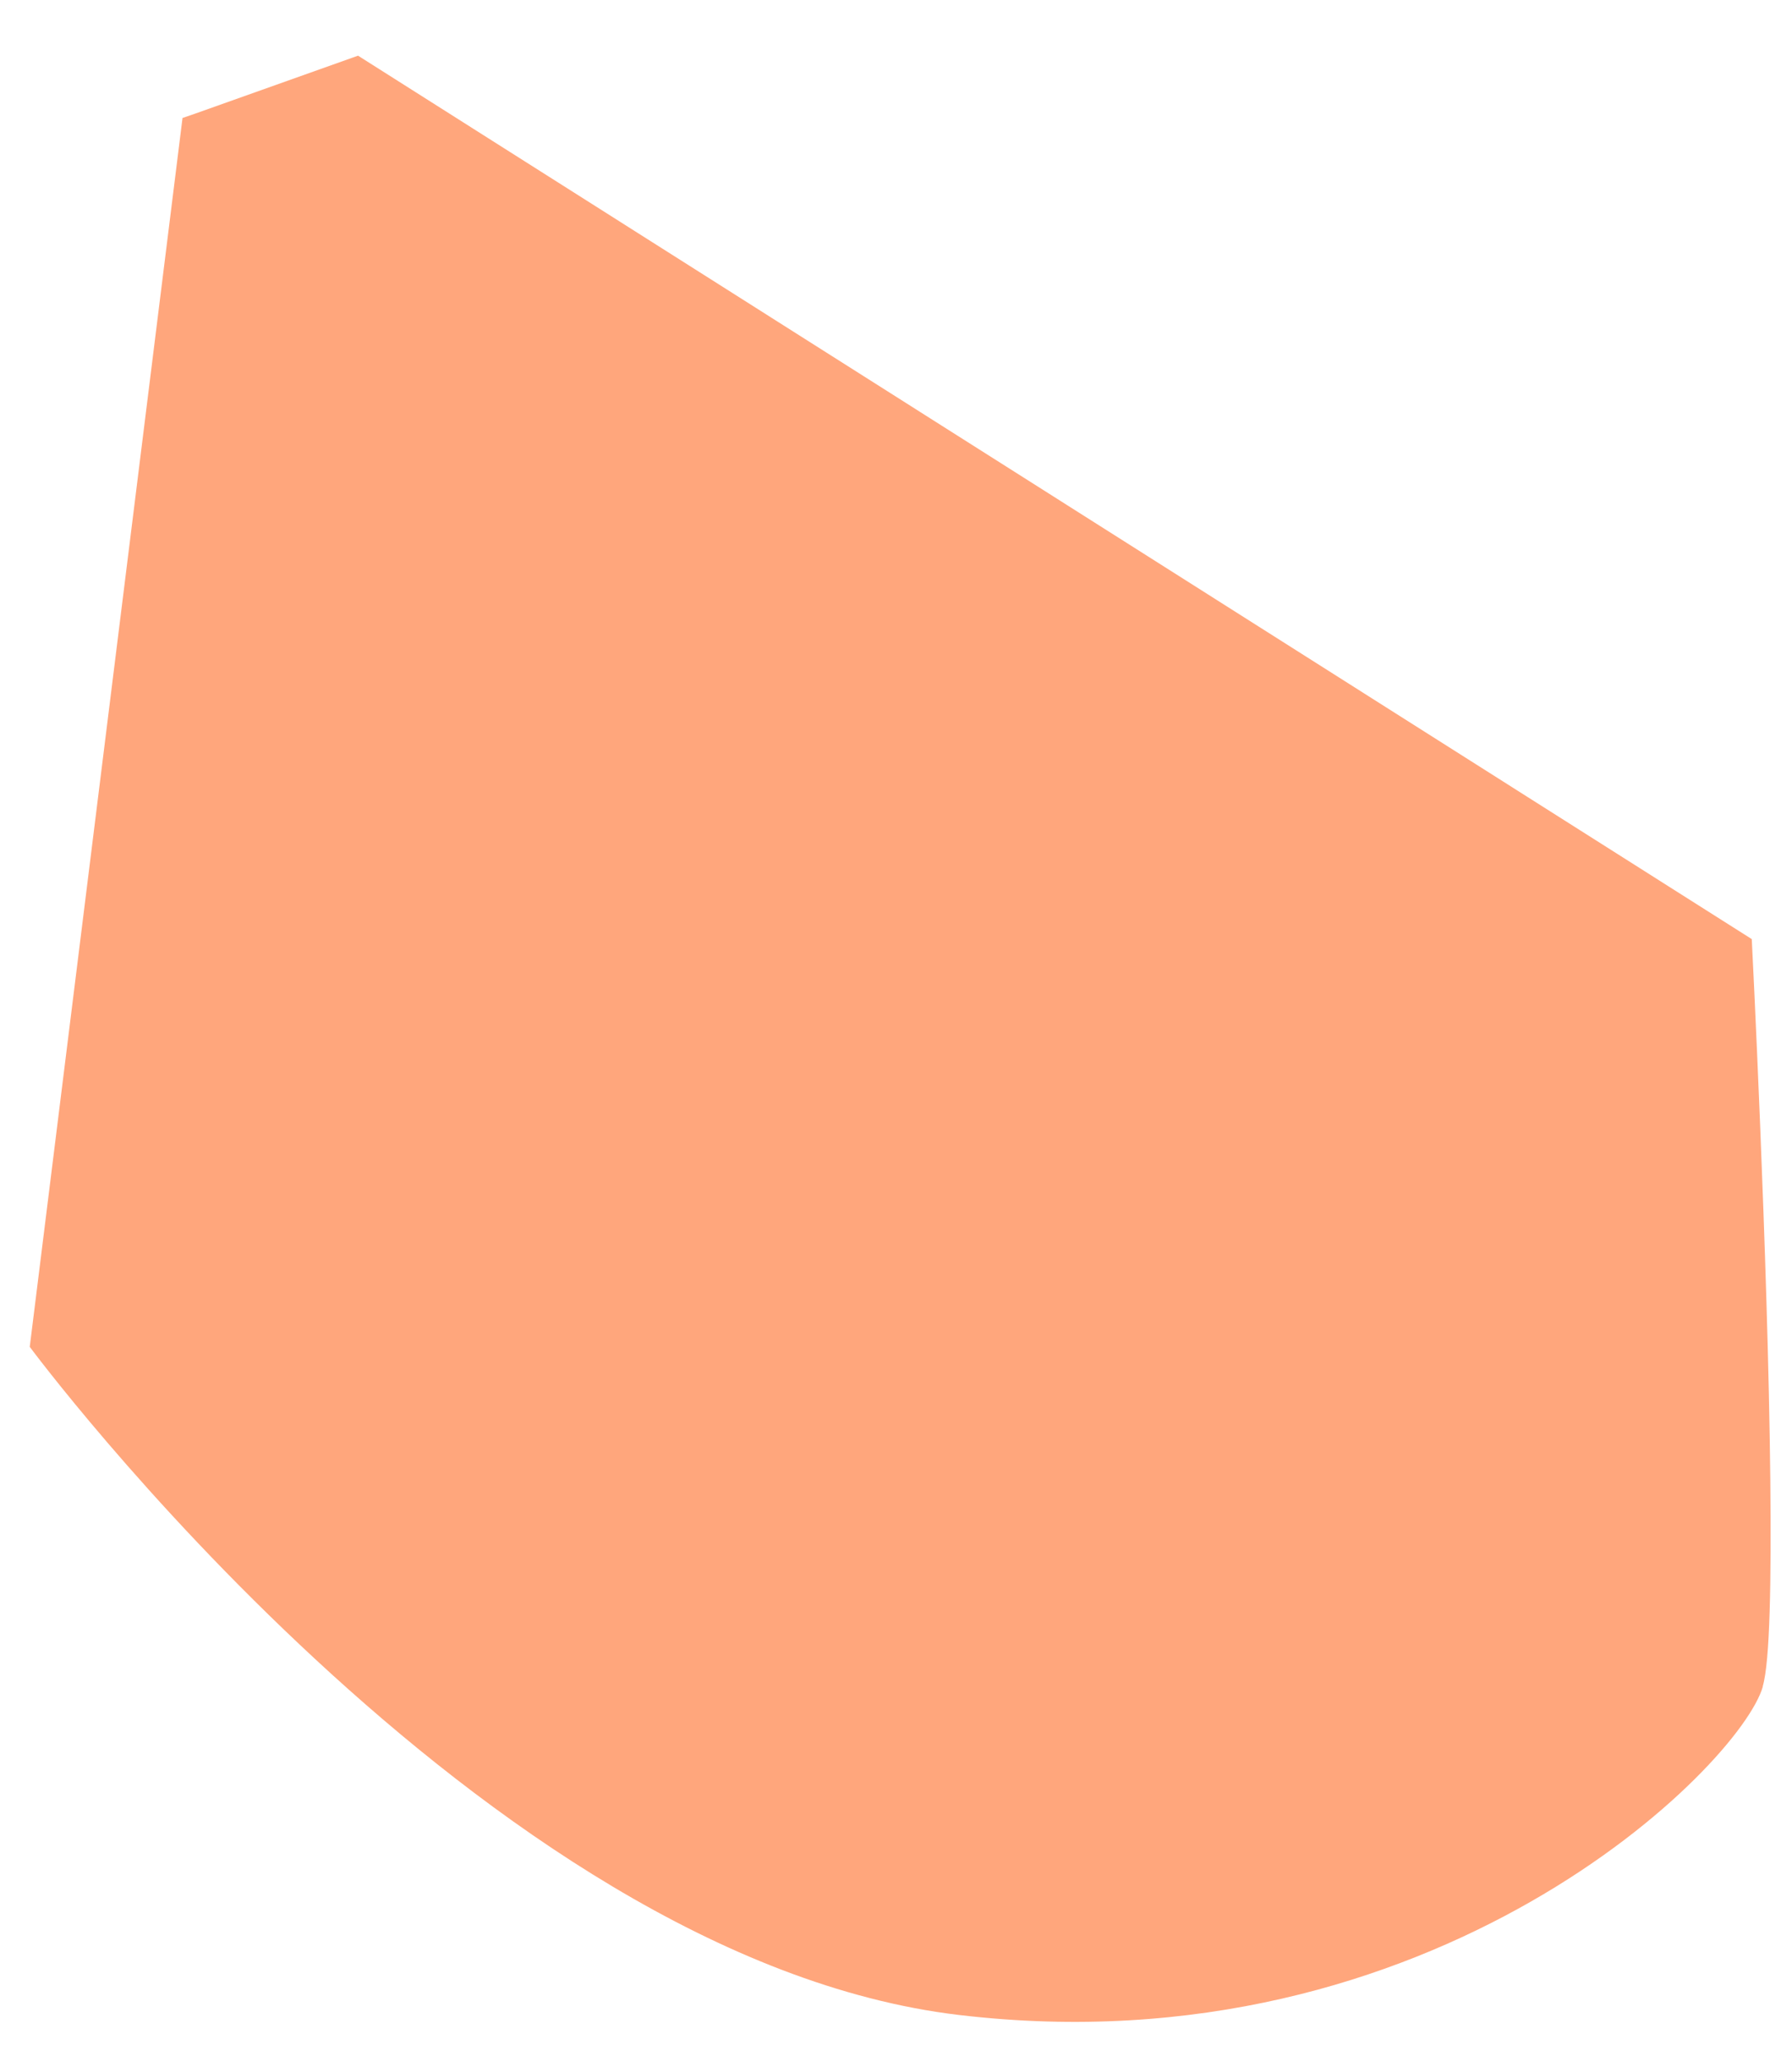 <?xml version="1.0" encoding="UTF-8"?> <svg xmlns="http://www.w3.org/2000/svg" width="20" height="23" viewBox="0 0 20 23" fill="none"><path d="M19.675 18.811C19.423 19.696 16.009 23.107 10.699 22.475C5.389 21.843 0.332 15.023 0.332 15.023L2.037 1.316L2.185 1.265L3.996 0.621L19.551 10.475C19.551 10.475 19.732 14.019 19.758 16.512C19.769 17.632 19.755 18.536 19.673 18.811H19.675Z" fill="#FFA67C"></path></svg> 